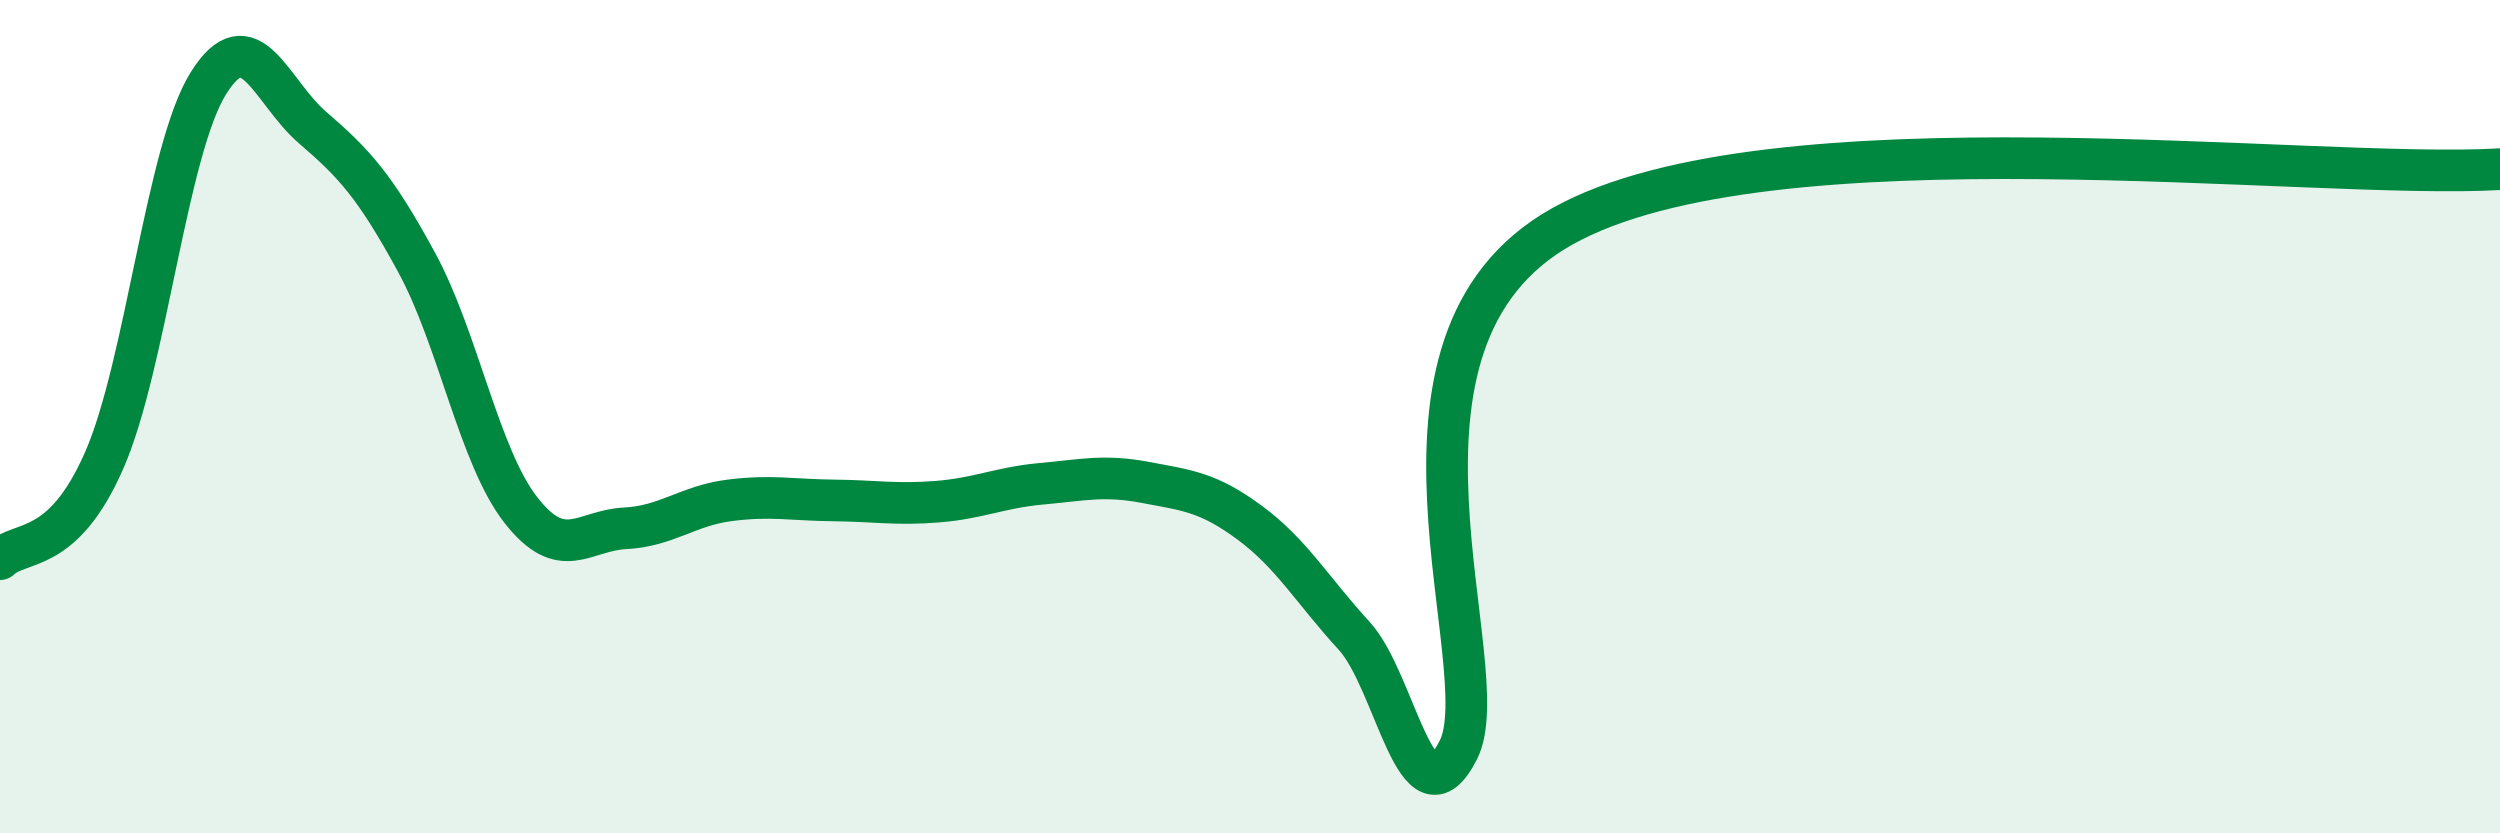 
    <svg width="60" height="20" viewBox="0 0 60 20" xmlns="http://www.w3.org/2000/svg">
      <path
        d="M 0,13.42 C 0.5,12.95 1.5,13.33 2.5,11.05 C 3.5,8.77 4,3.6 5,2 C 6,0.4 6.5,2.2 7.5,3.06 C 8.5,3.92 9,4.46 10,6.3 C 11,8.14 11.5,10.96 12.5,12.24 C 13.5,13.52 14,12.73 15,12.68 C 16,12.63 16.5,12.14 17.5,12.01 C 18.5,11.88 19,12 20,12.01 C 21,12.02 21.5,12.12 22.5,12.04 C 23.5,11.96 24,11.7 25,11.61 C 26,11.52 26.5,11.39 27.5,11.58 C 28.5,11.77 29,11.81 30,12.55 C 31,13.29 31.5,14.17 32.5,15.26 C 33.5,16.35 34,19.97 35,18 C 36,16.03 32.5,8.22 37.5,5.43 C 42.5,2.64 55.5,4.33 60,4.06L60 20L0 20Z"
        fill="#008740"
        opacity="0.1"
        stroke-linecap="round"
        stroke-linejoin="round"
      />
      <path
        d="M 0,13.42 C 0.5,12.95 1.5,13.33 2.5,11.05 C 3.5,8.77 4,3.6 5,2 C 6,0.4 6.5,2.2 7.5,3.06 C 8.5,3.92 9,4.46 10,6.3 C 11,8.14 11.5,10.96 12.5,12.24 C 13.5,13.52 14,12.73 15,12.68 C 16,12.63 16.5,12.14 17.5,12.01 C 18.5,11.88 19,12 20,12.01 C 21,12.02 21.5,12.12 22.5,12.04 C 23.5,11.96 24,11.7 25,11.61 C 26,11.52 26.5,11.39 27.5,11.58 C 28.5,11.77 29,11.81 30,12.55 C 31,13.29 31.5,14.17 32.5,15.26 C 33.5,16.35 34,19.97 35,18 C 36,16.03 32.5,8.22 37.5,5.43 C 42.5,2.64 55.5,4.33 60,4.06"
        stroke="#008740"
        stroke-width="1"
        fill="none"
        stroke-linecap="round"
        stroke-linejoin="round"
      />
    </svg>
  